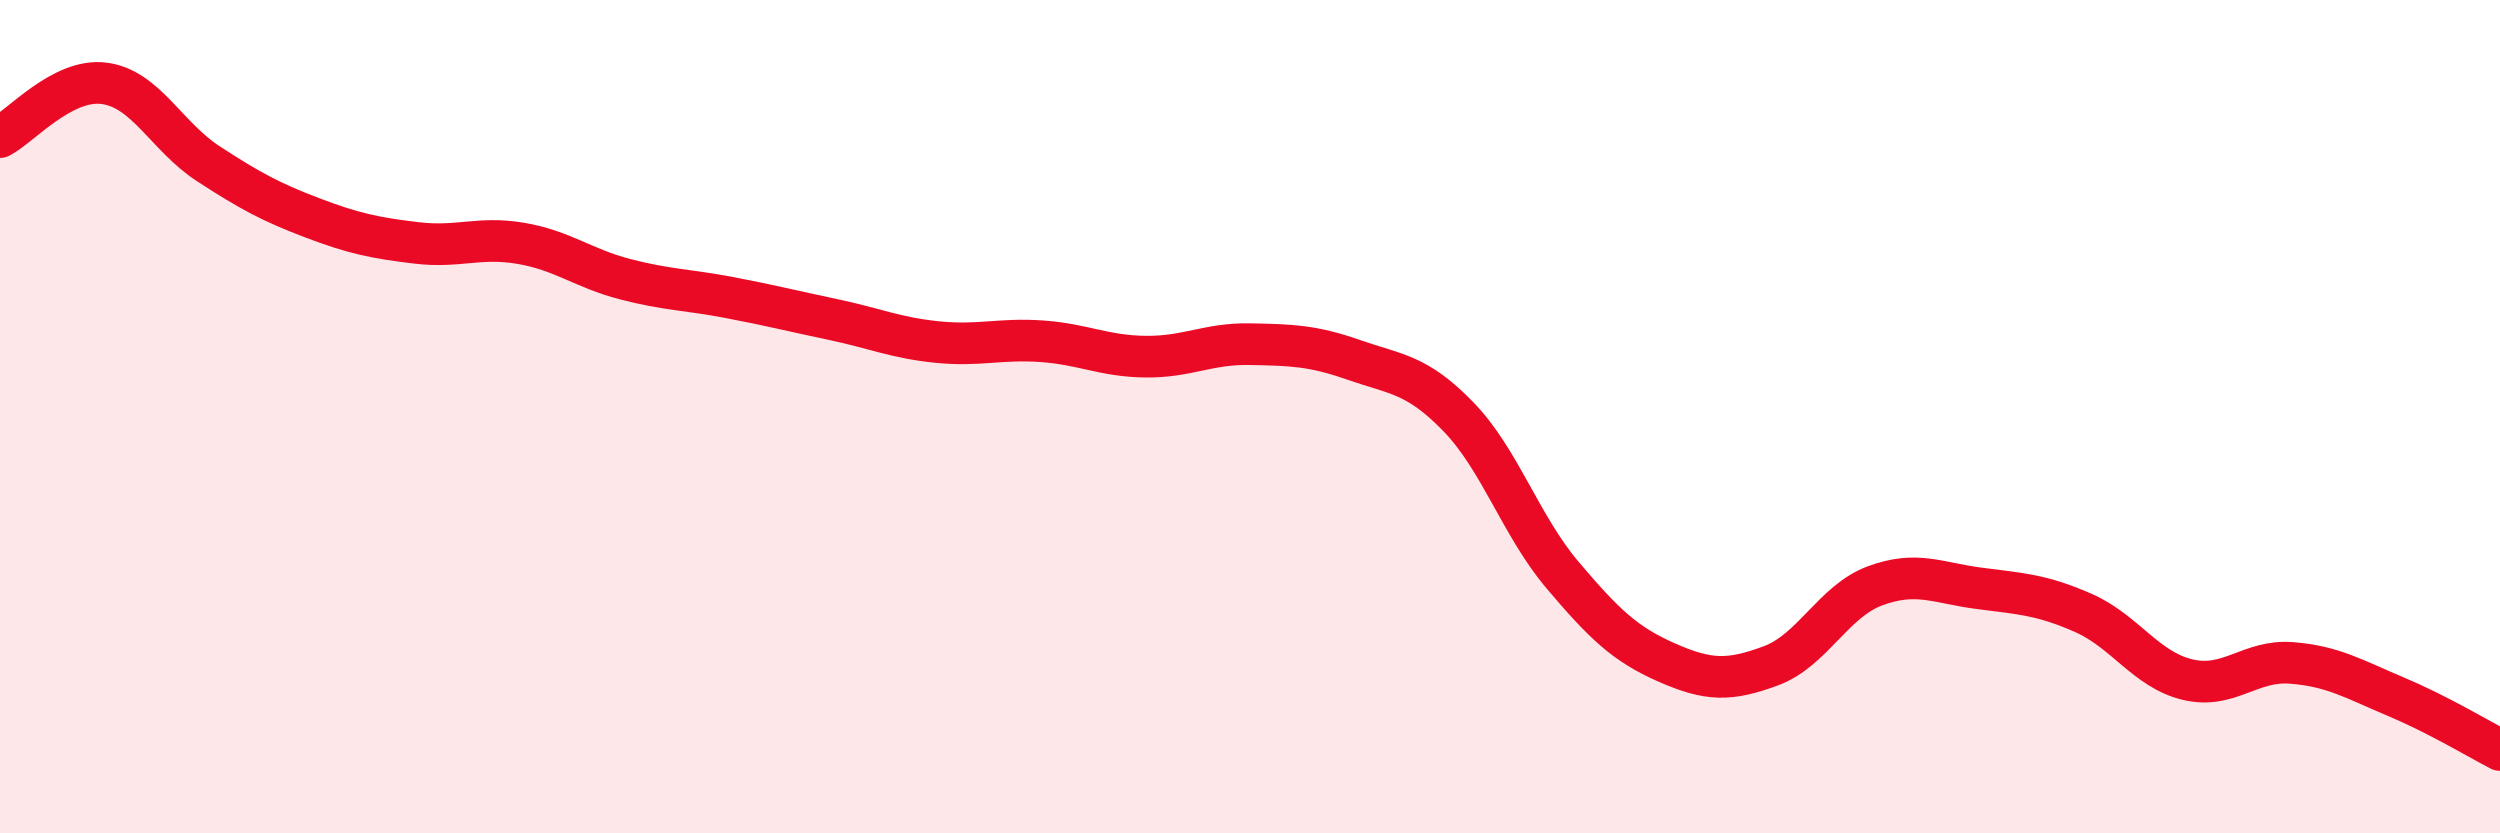 
    <svg width="60" height="20" viewBox="0 0 60 20" xmlns="http://www.w3.org/2000/svg">
      <path
        d="M 0,3.29 C 0.5,3.03 1.5,1.87 2.5,2 C 3.5,2.13 4,3.28 5,3.93 C 6,4.58 6.5,4.85 7.5,5.23 C 8.5,5.61 9,5.71 10,5.83 C 11,5.95 11.5,5.67 12.5,5.84 C 13.5,6.01 14,6.44 15,6.7 C 16,6.96 16.5,6.95 17.5,7.14 C 18.5,7.33 19,7.46 20,7.67 C 21,7.88 21.5,8.11 22.5,8.21 C 23.5,8.31 24,8.12 25,8.19 C 26,8.26 26.5,8.55 27.5,8.56 C 28.5,8.57 29,8.24 30,8.26 C 31,8.28 31.5,8.29 32.5,8.64 C 33.5,8.99 34,8.97 35,10 C 36,11.03 36.5,12.62 37.5,13.8 C 38.5,14.98 39,15.46 40,15.9 C 41,16.34 41.5,16.35 42.5,15.98 C 43.5,15.61 44,14.43 45,14.06 C 46,13.69 46.5,13.99 47.5,14.12 C 48.5,14.25 49,14.27 50,14.71 C 51,15.15 51.5,16.07 52.5,16.31 C 53.5,16.55 54,15.83 55,15.91 C 56,15.99 56.5,16.3 57.5,16.72 C 58.5,17.14 59.5,17.74 60,18L60 20L0 20Z"
        fill="#EB0A25"
        opacity="0.1"
        stroke-linecap="round"
        stroke-linejoin="round"
      />
      <path
        d="M 0,3.29 C 0.5,3.03 1.5,1.87 2.5,2 C 3.5,2.13 4,3.28 5,3.93 C 6,4.58 6.5,4.85 7.5,5.23 C 8.5,5.61 9,5.71 10,5.83 C 11,5.95 11.5,5.67 12.5,5.84 C 13.5,6.01 14,6.44 15,6.7 C 16,6.96 16.5,6.95 17.5,7.14 C 18.5,7.33 19,7.46 20,7.67 C 21,7.88 21.5,8.11 22.5,8.21 C 23.5,8.31 24,8.12 25,8.19 C 26,8.26 26.5,8.55 27.5,8.56 C 28.5,8.57 29,8.24 30,8.26 C 31,8.28 31.5,8.29 32.5,8.64 C 33.5,8.99 34,8.97 35,10 C 36,11.03 36.5,12.62 37.5,13.8 C 38.5,14.98 39,15.46 40,15.9 C 41,16.34 41.5,16.35 42.5,15.98 C 43.5,15.61 44,14.43 45,14.06 C 46,13.69 46.5,13.99 47.5,14.12 C 48.5,14.25 49,14.27 50,14.71 C 51,15.15 51.5,16.07 52.5,16.31 C 53.5,16.55 54,15.83 55,15.91 C 56,15.99 56.5,16.3 57.5,16.72 C 58.5,17.14 59.5,17.74 60,18"
        stroke="#EB0A25"
        stroke-width="1"
        fill="none"
        stroke-linecap="round"
        stroke-linejoin="round"
      />
    </svg>
  